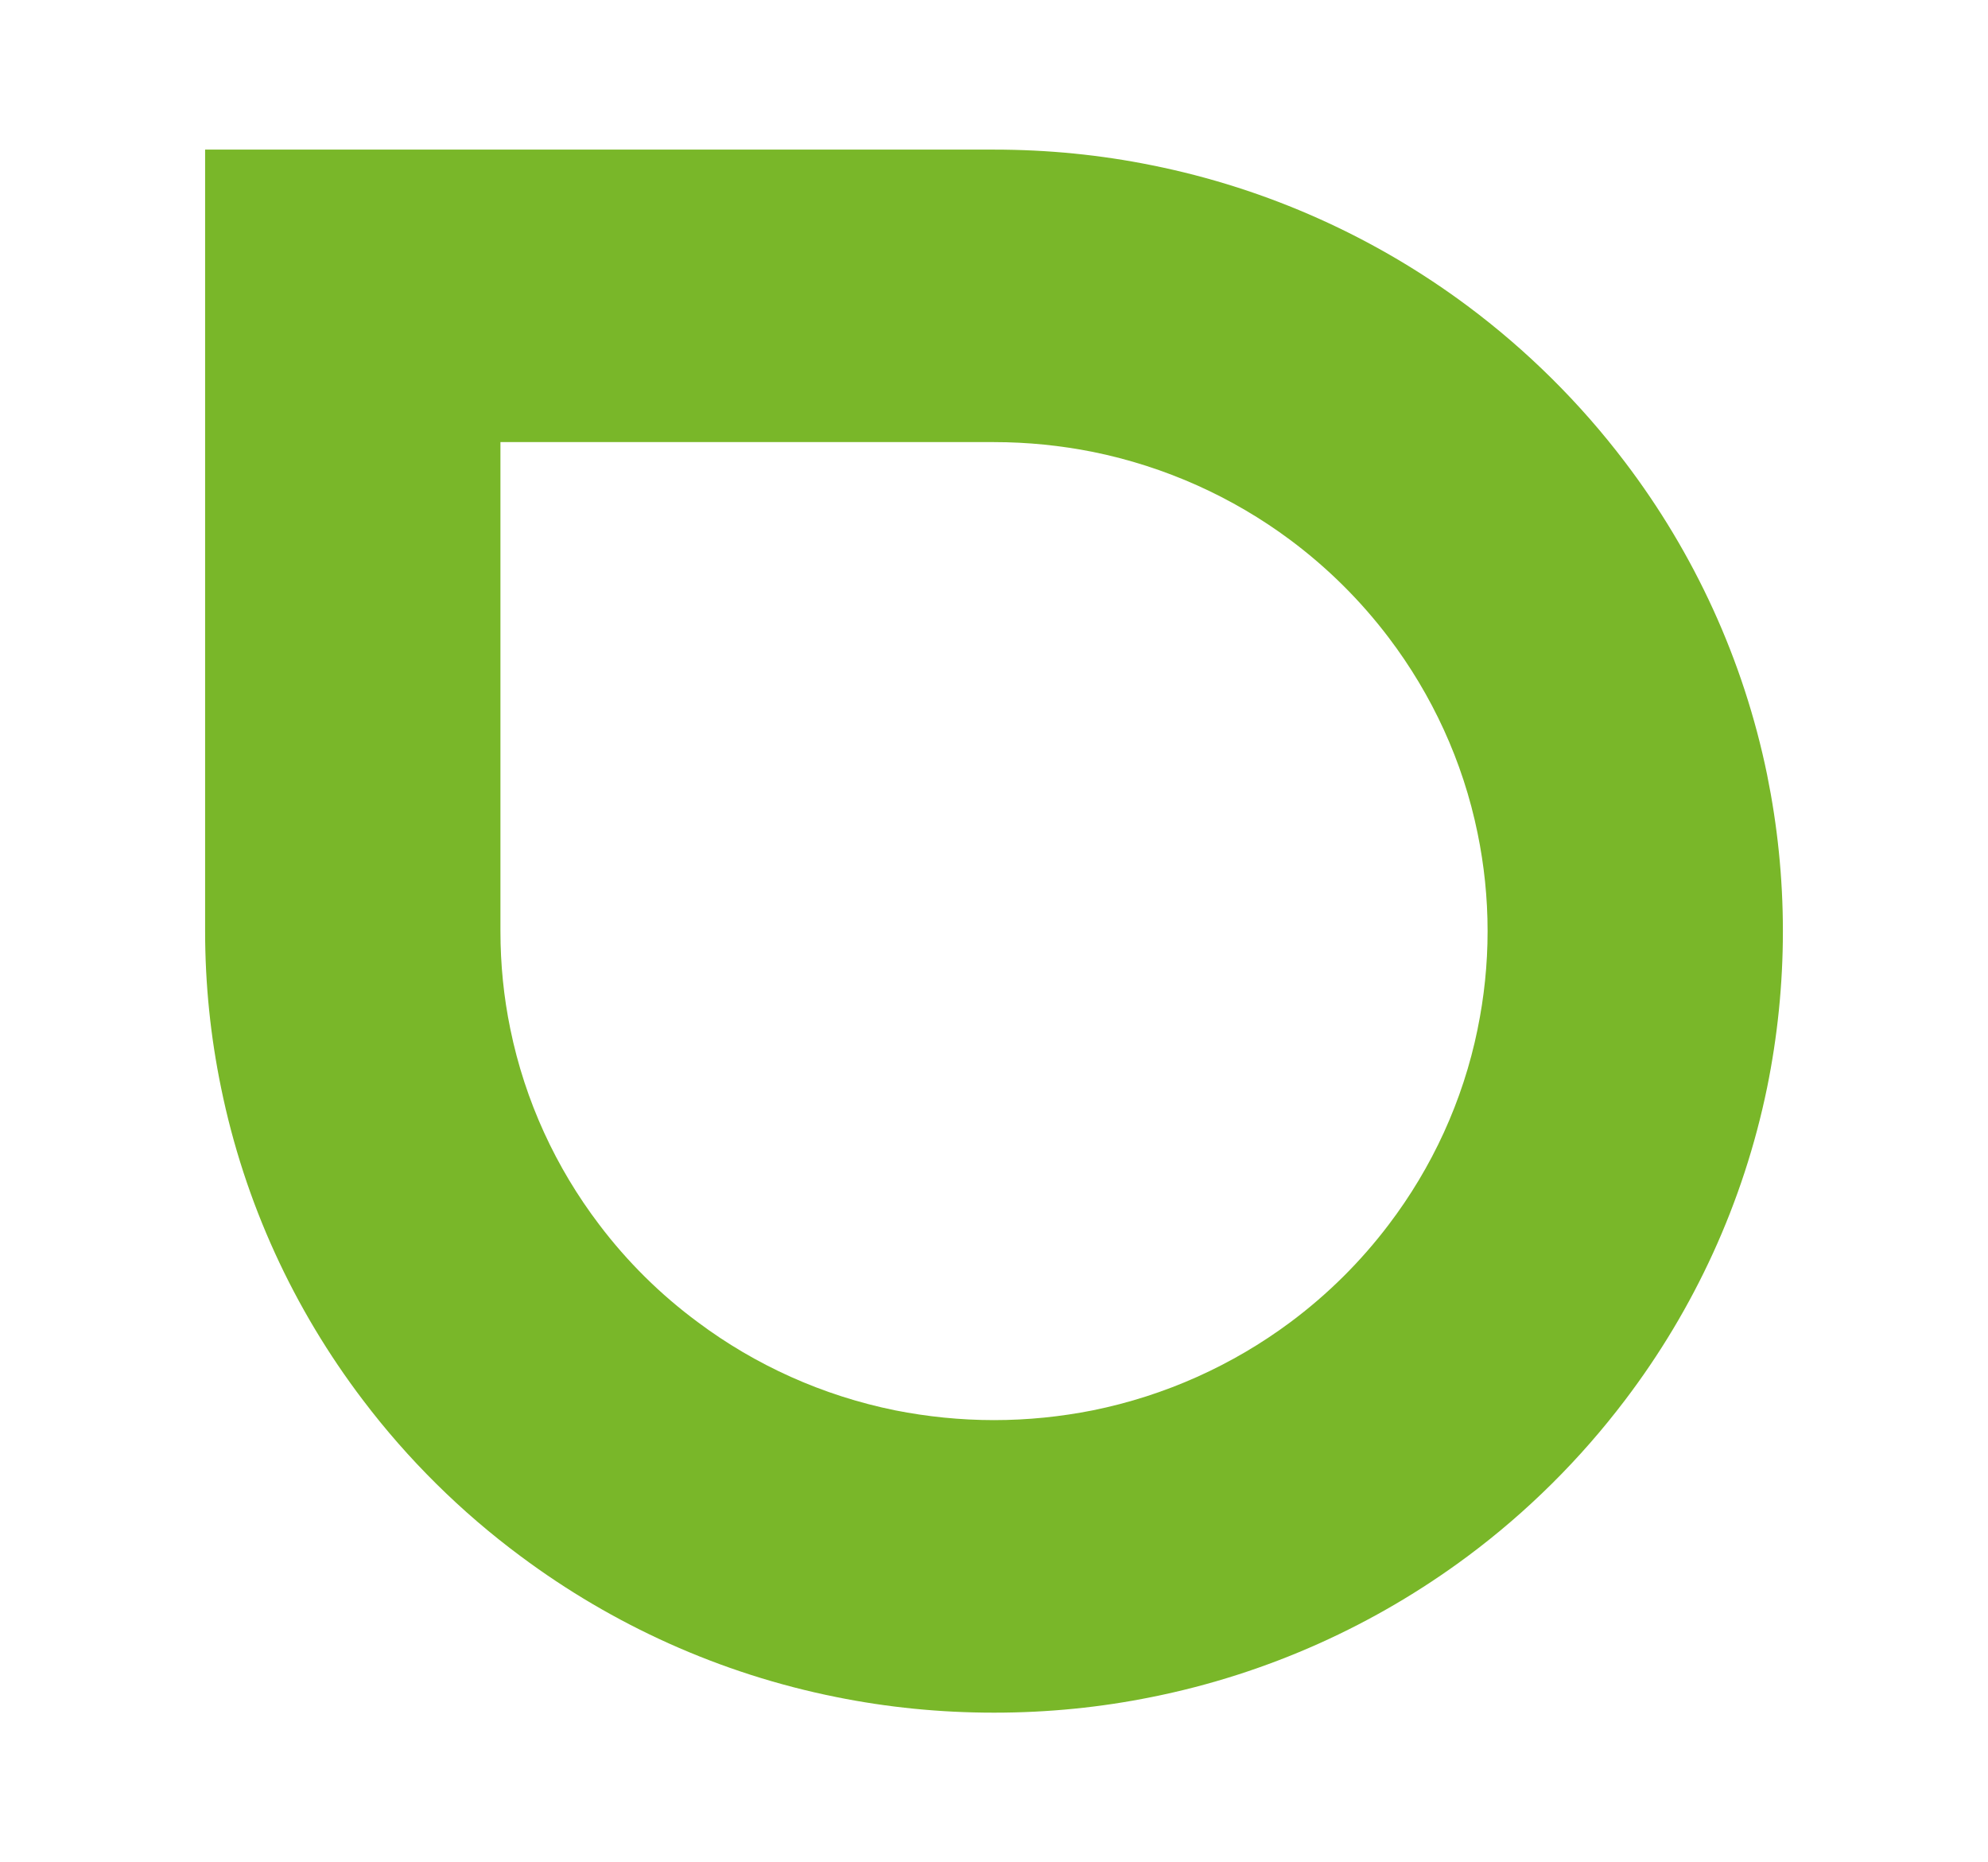 <?xml version="1.0" encoding="UTF-8"?>
<svg id="Calque_1" xmlns="http://www.w3.org/2000/svg" viewBox="0 0 630 590">
  <defs>
    <style>
      .cls-1 {
        fill: #79b729;
      }
    </style>
  </defs>
  <path class="cls-1" d="M560,245.46c-7.52-36.6-23.15-70.24-45.02-99.03-14.21-18.75-31.08-35.46-49.97-49.54-29.06-21.62-63.08-37.14-100.03-44.54-16.14-3.27-32.87-4.95-49.97-4.95H65v247.61c0,16.98,1.74,33.51,5.04,49.54,7.47,36.6,23.1,70.24,44.97,99.03,14.21,18.76,31.08,35.46,50.01,49.5,29.06,21.66,63.03,37.19,99.98,44.59,16.18,3.27,32.87,4.95,50.01,4.95s33.83-1.68,49.97-4.95c36.95-7.4,70.96-22.93,100.03-44.54,18.93-14.08,35.76-30.79,49.97-49.54,21.87-28.79,37.5-62.43,45.02-99.03,3.26-16.03,5-32.56,5-49.54s-1.74-33.51-5-49.54ZM468.27,325.97c-4.68,22.93-14.49,44-28.15,61.98-8.89,11.76-19.44,22.21-31.27,31.01-18.2,13.53-39.47,23.21-62.57,27.88-10.09,2-20.58,3.09-31.27,3.09s-21.18-1.09-31.31-3.09c-23.1-4.68-44.38-14.35-62.53-27.92-11.87-8.76-22.42-19.21-31.31-30.97-13.66-17.98-23.47-39.05-28.15-61.98-2.06-9.99-3.12-20.34-3.12-30.97v-154.93h156.41c10.68,0,21.18,1.09,31.27,3.09,23.1,4.68,44.38,14.35,62.57,27.88,11.83,8.81,22.37,19.25,31.27,31.01,13.66,18.03,23.47,39.05,28.15,61.98,2.06,9.99,3.16,20.34,3.16,30.97s-1.1,20.98-3.16,30.97Z"/>
</svg>